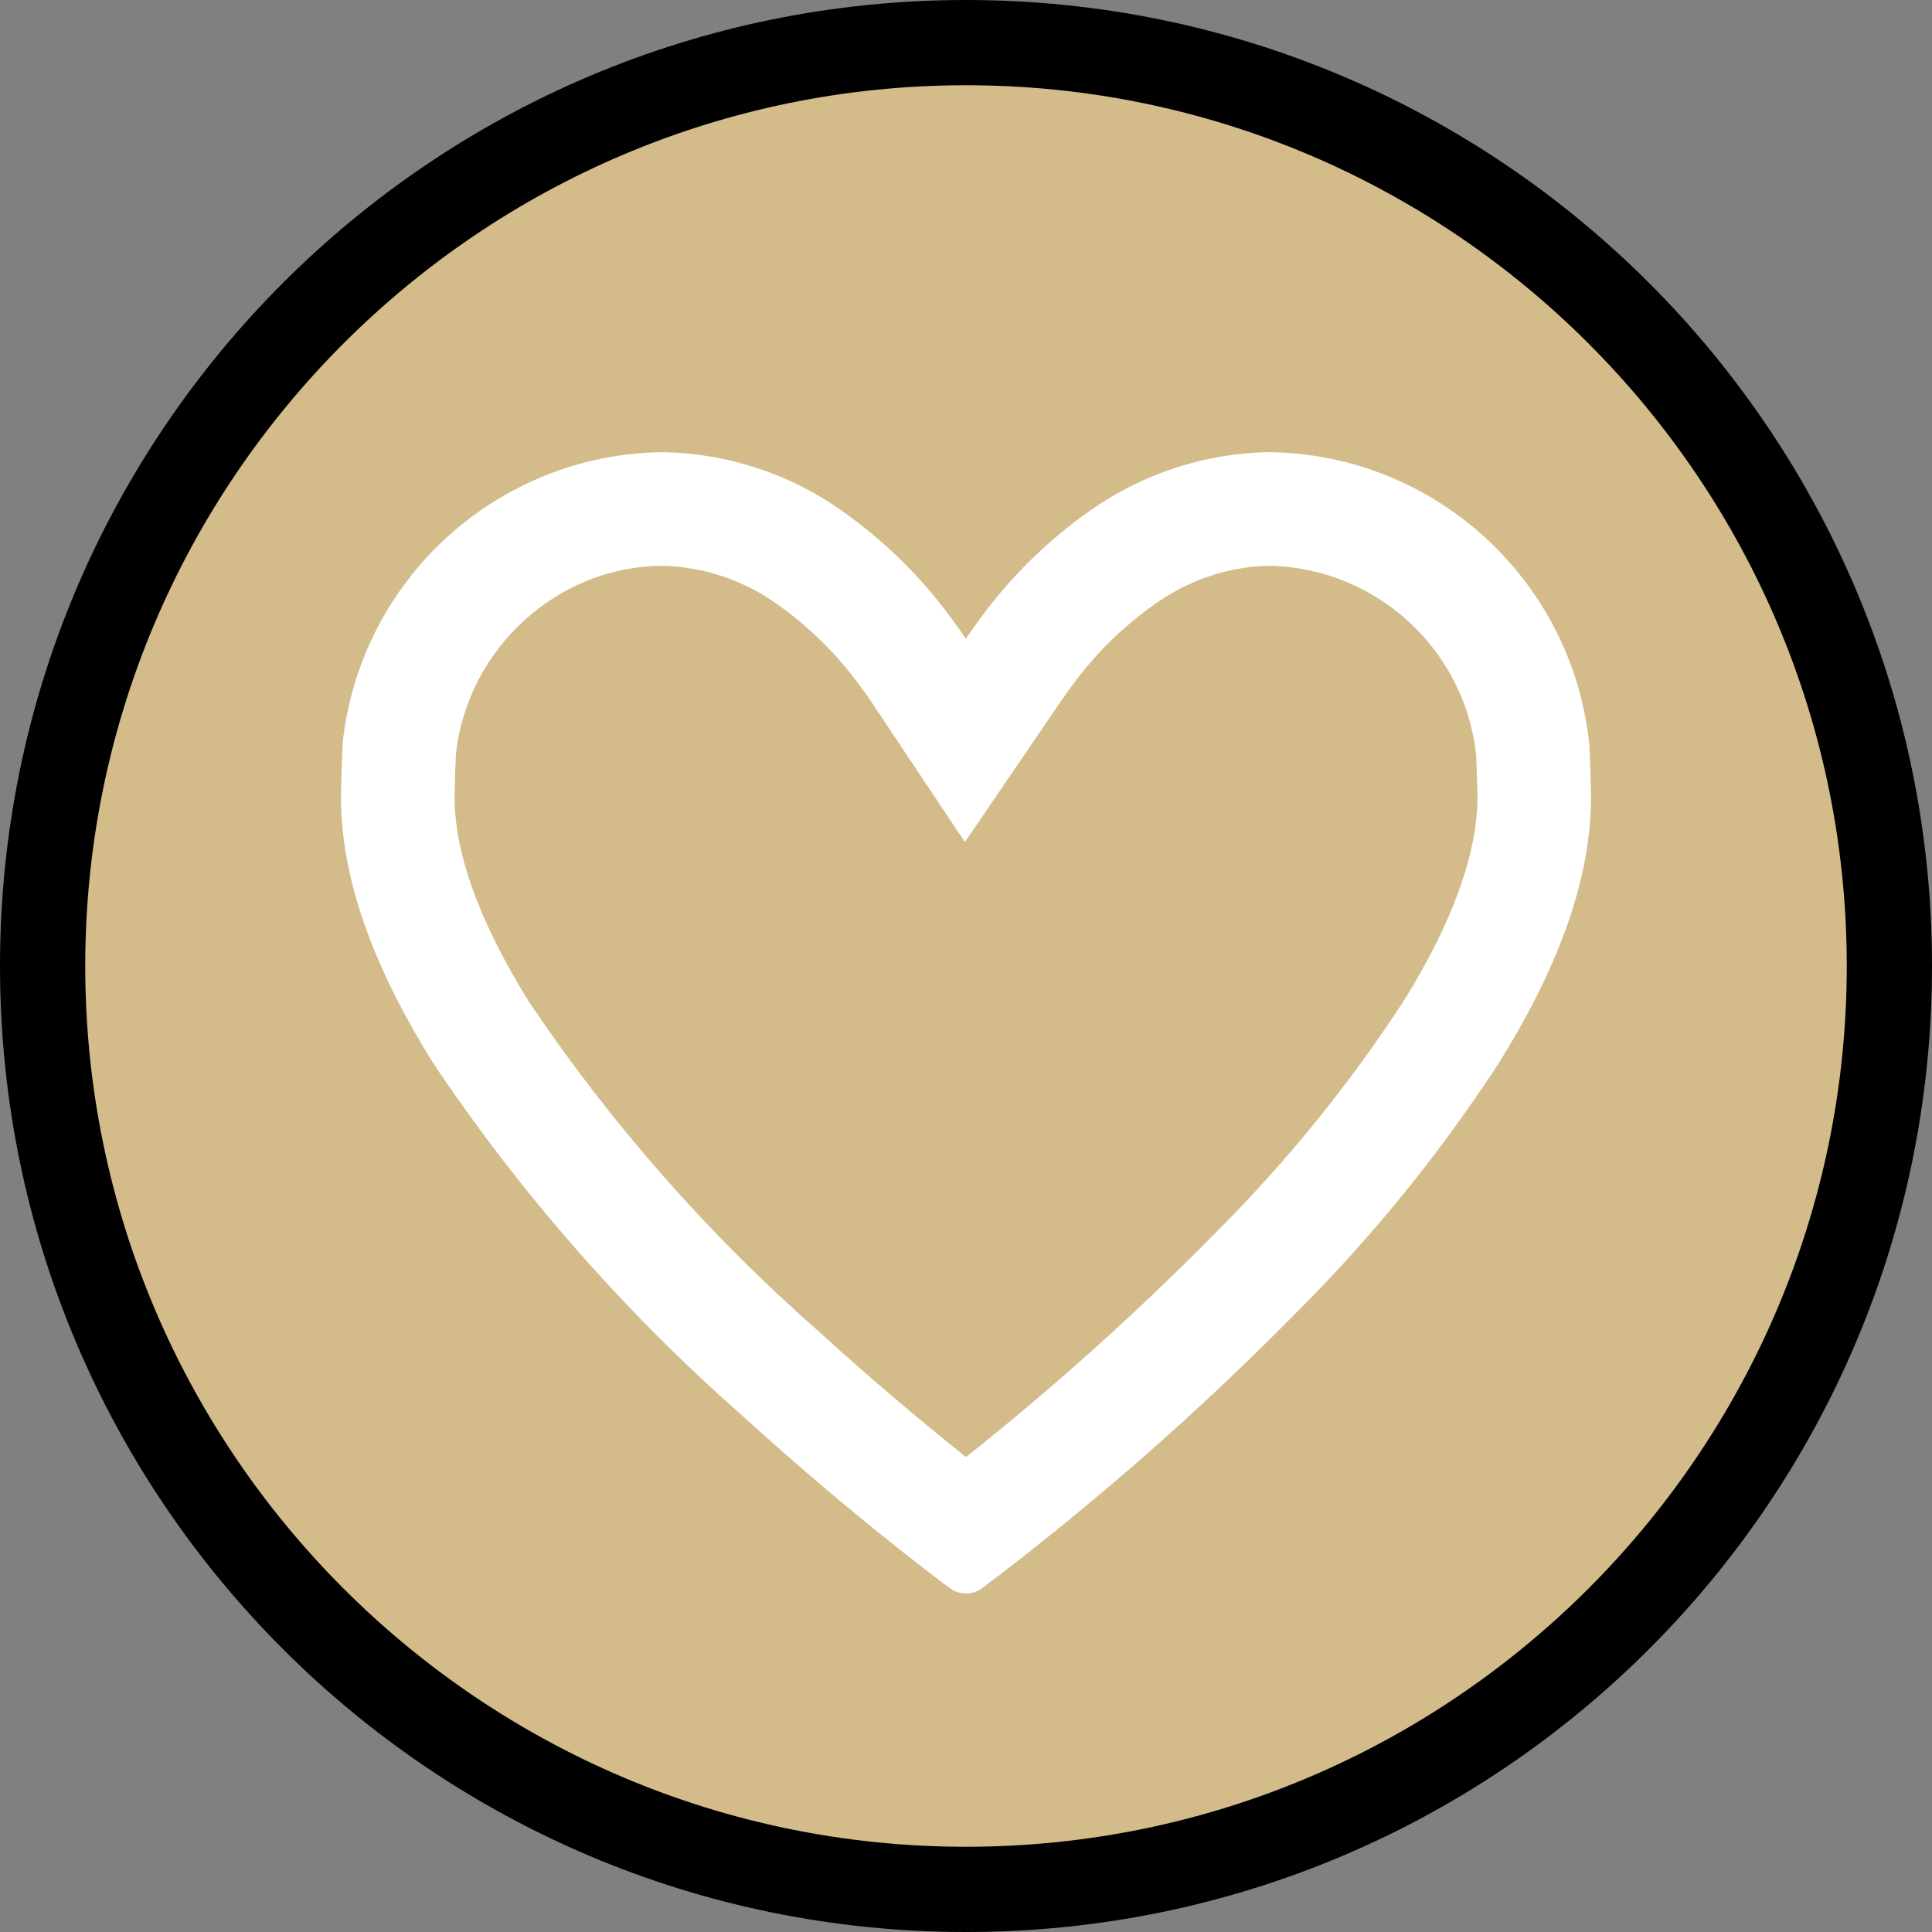 <?xml version="1.0" encoding="utf-8"?>
<!-- Generator: Adobe Illustrator 17.0.0, SVG Export Plug-In . SVG Version: 6.00 Build 0)  -->
<!DOCTYPE svg PUBLIC "-//W3C//DTD SVG 1.1//EN" "http://www.w3.org/Graphics/SVG/1.1/DTD/svg11.dtd">
<svg version="1.1" id="Layer_1" xmlns="http://www.w3.org/2000/svg" xmlns:xlink="http://www.w3.org/1999/xlink" x="0px" y="0px"
	 width="34px" height="34px" viewBox="0 0 34 34" enable-background="new 0 0 34 34" xml:space="preserve">
<rect x="0" y="0" width="34" height="34" fill="#808080" stroke="none"/>
<title></title>
<g>
	<path d="M17,0C7.611,0,0,7.611,0,17s7.611,17,17,17s17-7.611,17-17S26.389,0,17,0L17,0z"/>
	<path fill="#D3BB8A" d="M17,1.5c8.547,0,15.5,6.953,15.5,15.5S25.547,32.5,17,32.5S1.5,25.547,1.5,17S8.453,1.5,17,1.5"/>
	<path fill="#FFFFFF" d="M11.639,9.957c0.729,0.014,1.429,0.244,2.029,0.669c0.557,0.392,1.043,0.868,1.455,1.428
		c0.08,0.106,0.15,0.205,0.212,0.298l1.645,2.467l1.671-2.45c0.066-0.097,0.139-0.203,0.233-0.328
		c0.404-0.548,0.89-1.023,1.451-1.418c0.595-0.422,1.295-0.652,1.986-0.666c1.882,0.027,3.452,1.455,3.657,3.326
		c0.011,0.235,0.022,0.651,0.023,0.744c-0.002,1.004-0.447,2.224-1.303,3.595c-0.947,1.454-2.047,2.812-3.28,4.046
		c-1.387,1.411-2.872,2.746-4.418,3.973c-0.649-0.517-1.576-1.283-2.611-2.227c-1.935-1.702-3.645-3.648-5.081-5.786
		C8.442,16.237,8.002,15.026,8,14.035c0.001-0.1,0.011-0.536,0.025-0.787C8.246,11.39,9.813,9.978,11.639,9.957 M22.332,7.957
		h-0.011c-1.128,0.021-2.223,0.382-3.144,1.034c-0.731,0.514-1.374,1.144-1.904,1.862c-0.104,0.138-0.194,0.269-0.276,0.388
		c-0.08-0.121-0.172-0.25-0.276-0.388c-0.53-0.72-1.173-1.348-1.903-1.862c-0.921-0.653-2.015-1.013-3.143-1.034h-0.011
		C8.76,7.99,6.34,10.191,6.03,13.078l0,0.019C6.015,13.339,6,13.928,6,14.033c0.003,1.552,0.666,3.144,1.627,4.682
		c1.538,2.293,3.367,4.378,5.44,6.201c1.848,1.686,3.399,2.848,3.649,3.033C16.8,28.012,16.9,28.043,17,28.043
		s0.2-0.031,0.284-0.094c1.971-1.488,3.829-3.118,5.559-4.879c1.325-1.326,2.506-2.785,3.53-4.356
		c0.961-1.539,1.624-3.13,1.627-4.682c0-0.104-0.016-0.693-0.03-0.936l-0.003-0.018C27.656,10.19,25.236,7.99,22.332,7.957
		L22.332,7.957z"/>
</g>
</svg>
